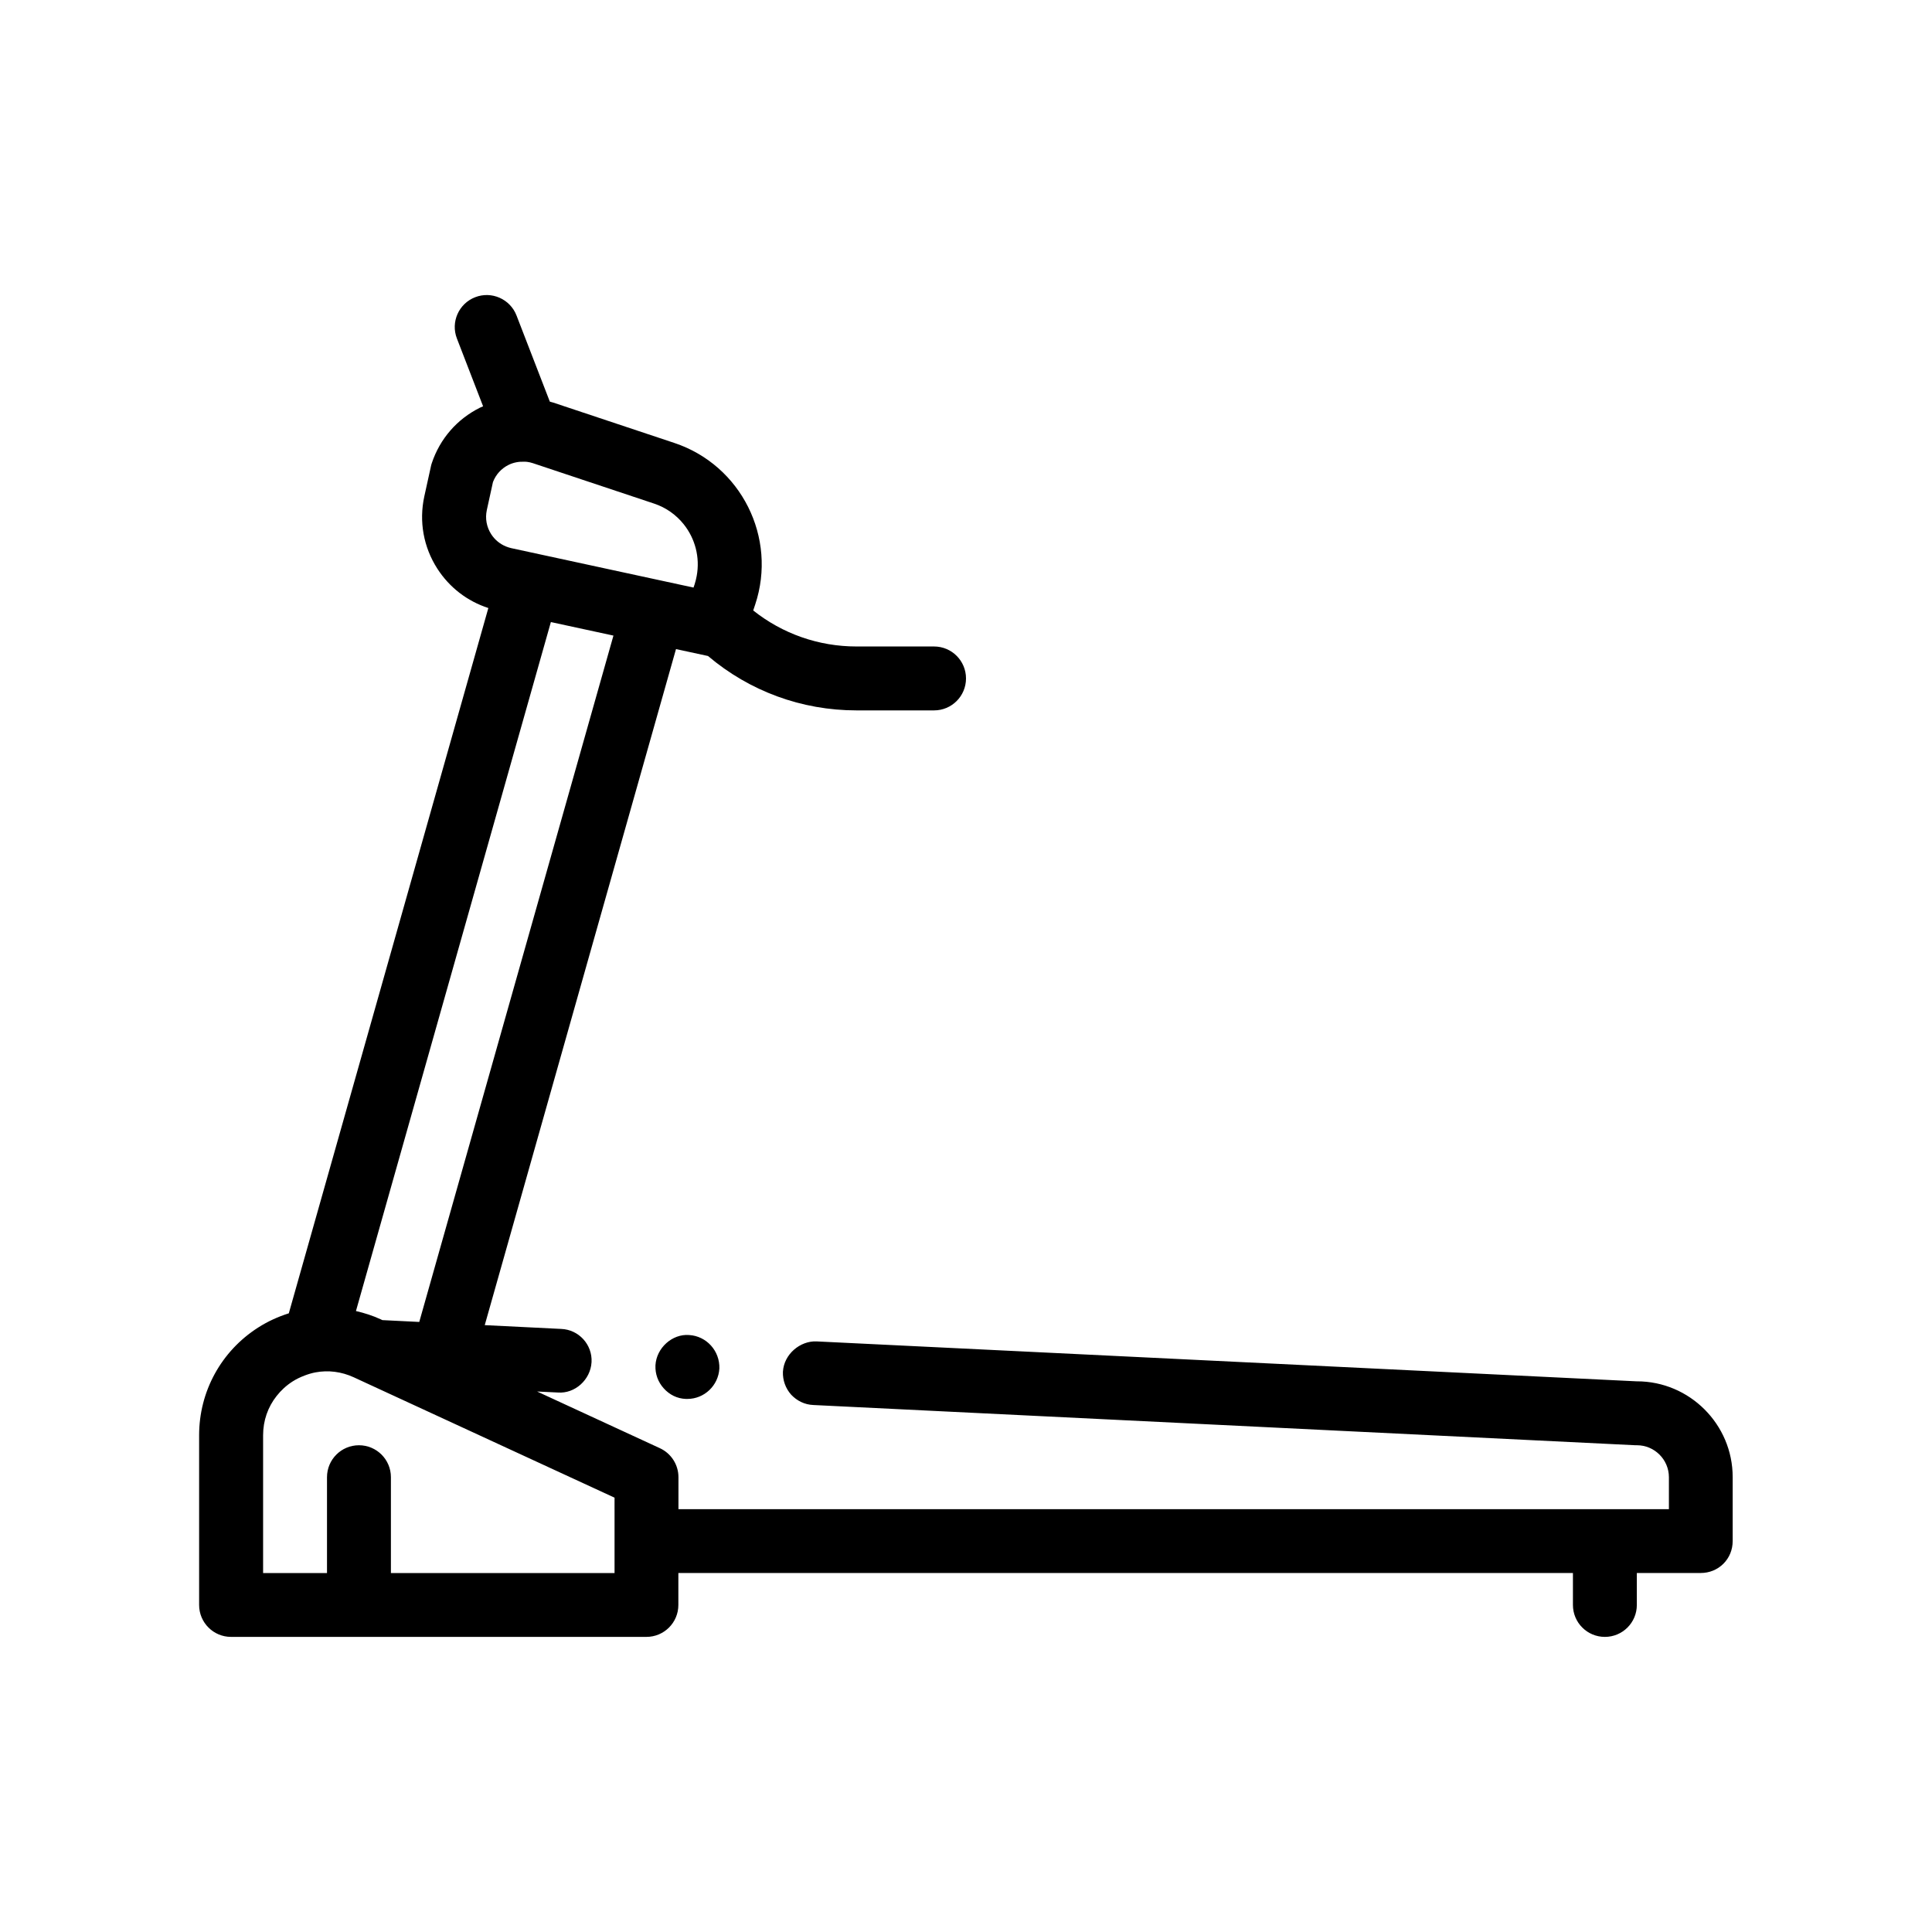<?xml version="1.0" encoding="UTF-8"?>
<!-- Uploaded to: ICON Repo, www.iconrepo.com, Generator: ICON Repo Mixer Tools -->
<svg fill="#000000" width="800px" height="800px" version="1.1" viewBox="144 144 512 512" xmlns="http://www.w3.org/2000/svg">
 <path d="m577.8 510.07-217.43-10.586c-4.309-0.176-8.605 3.367-8.883 8.012 0 0.016 0 0.023-0.004 0.035-0.082 2.203 0.68 4.398 2.207 6.098 1.523 1.605 3.559 2.621 5.84 2.711l217.86 10.664h0.422c4.656 0 8.465 3.812 8.465 8.469v8.469h-262.48v-8.469c0-3.301-1.918-6.301-4.922-7.688l-32.535-15.02 5.531 0.266c4.481 0.336 8.613-3.359 8.891-8.012 0-0.012 0.004-0.02 0.004-0.035 0.246-4.656-3.391-8.629-8.047-8.805l-20.258-1.004 50.684-179.16 8.484 1.832c11.004 9.316 24.789 14.414 39.363 14.414h20.539c4.68 0 8.469-3.785 8.469-8.469 0-4.68-3.789-8.469-8.469-8.469h-20.539c-10.07 0-19.609-3.371-27.383-9.543l0.523-1.566c5.894-17.719-3.715-36.934-21.426-42.828l-32.129-10.707c-0.289-0.098-0.578-0.156-0.867-0.242l-8.828-22.828c-1.688-4.367-6.606-6.535-10.949-4.848-4.367 1.688-6.535 6.59-4.848 10.949l6.941 17.965c-0.281 0.125-0.57 0.238-0.852 0.371-6.07 3.031-10.602 8.254-12.742 14.688-0.102 0.289-0.18 0.574-0.238 0.875l-1.75 7.949c-1.441 6.641-0.215 13.445 3.465 19.16 3.215 4.988 7.945 8.613 13.508 10.414l-52.879 186.91c-2.832 0.891-5.578 2.137-8.156 3.789-9.773 6.258-15.613 16.918-15.613 28.527v44.969c0 4.68 3.789 8.465 8.465 8.465h110.07c4.68 0 8.469-3.785 8.469-8.465v-8.469h237.07v8.469c0 4.68 3.789 8.465 8.465 8.465 4.68 0 8.469-3.785 8.469-8.465v-8.469h16.934c2.277 0 4.398-0.852 6.012-2.453 1.602-1.613 2.453-3.727 2.453-6.012v-16.934c0.023-13.969-11.406-25.395-25.371-25.395zm-304.79-230.89 1.629-7.43c0.762-1.984 2.207-3.586 4.117-4.539 1.301-0.648 2.711-0.906 4.121-0.852 0.266 0.012 0.527 0 0.797 0.035 0.52 0.07 1.039 0.18 1.547 0.352l32.133 10.715c3.203 1.066 5.875 3.019 7.844 5.481 3.012 3.773 4.359 8.762 3.43 13.715-0.141 0.746-0.312 1.484-0.555 2.223l-0.281 0.828v0.004l-0.02-0.004-8.281-1.793-13-2.812-11.875-2.57-15.105-3.266c-0.5-0.109-0.977-0.273-1.441-0.457-1.586-0.656-2.941-1.758-3.891-3.231-1.23-1.914-1.645-4.184-1.168-6.398zm16.977 29.672 16.582 3.586-51.461 181.89-9.77-0.484-0.484-0.227c-2.117-0.977-4.309-1.664-6.523-2.18zm16.875 235.09v16.934h-59.266v-25.402c0-4.68-3.789-8.469-8.469-8.469-4.68 0-8.469 3.789-8.469 8.469v25.402h-16.934v-36.508c0-3.91 1.273-7.5 3.578-10.414 1.16-1.473 2.562-2.781 4.227-3.848 1.012-0.648 2.074-1.148 3.16-1.562 0.957-0.367 1.934-0.664 2.926-0.852 3.356-0.625 6.852-0.207 10.137 1.305l3.457 1.598 16.008 7.387 49.645 22.914-0.004 3.047zm19.73-46.148c4.656 0.258 8.207 4.231 8.047 8.883v0.004c-0.258 4.488-3.984 8.047-8.465 8.047h-0.434c-2.281-0.086-4.312-1.098-5.836-2.797-1.527-1.688-2.289-3.805-2.203-6.074v-0.016c0.25-4.656 4.481-8.387 8.891-8.047z"/>
</svg>